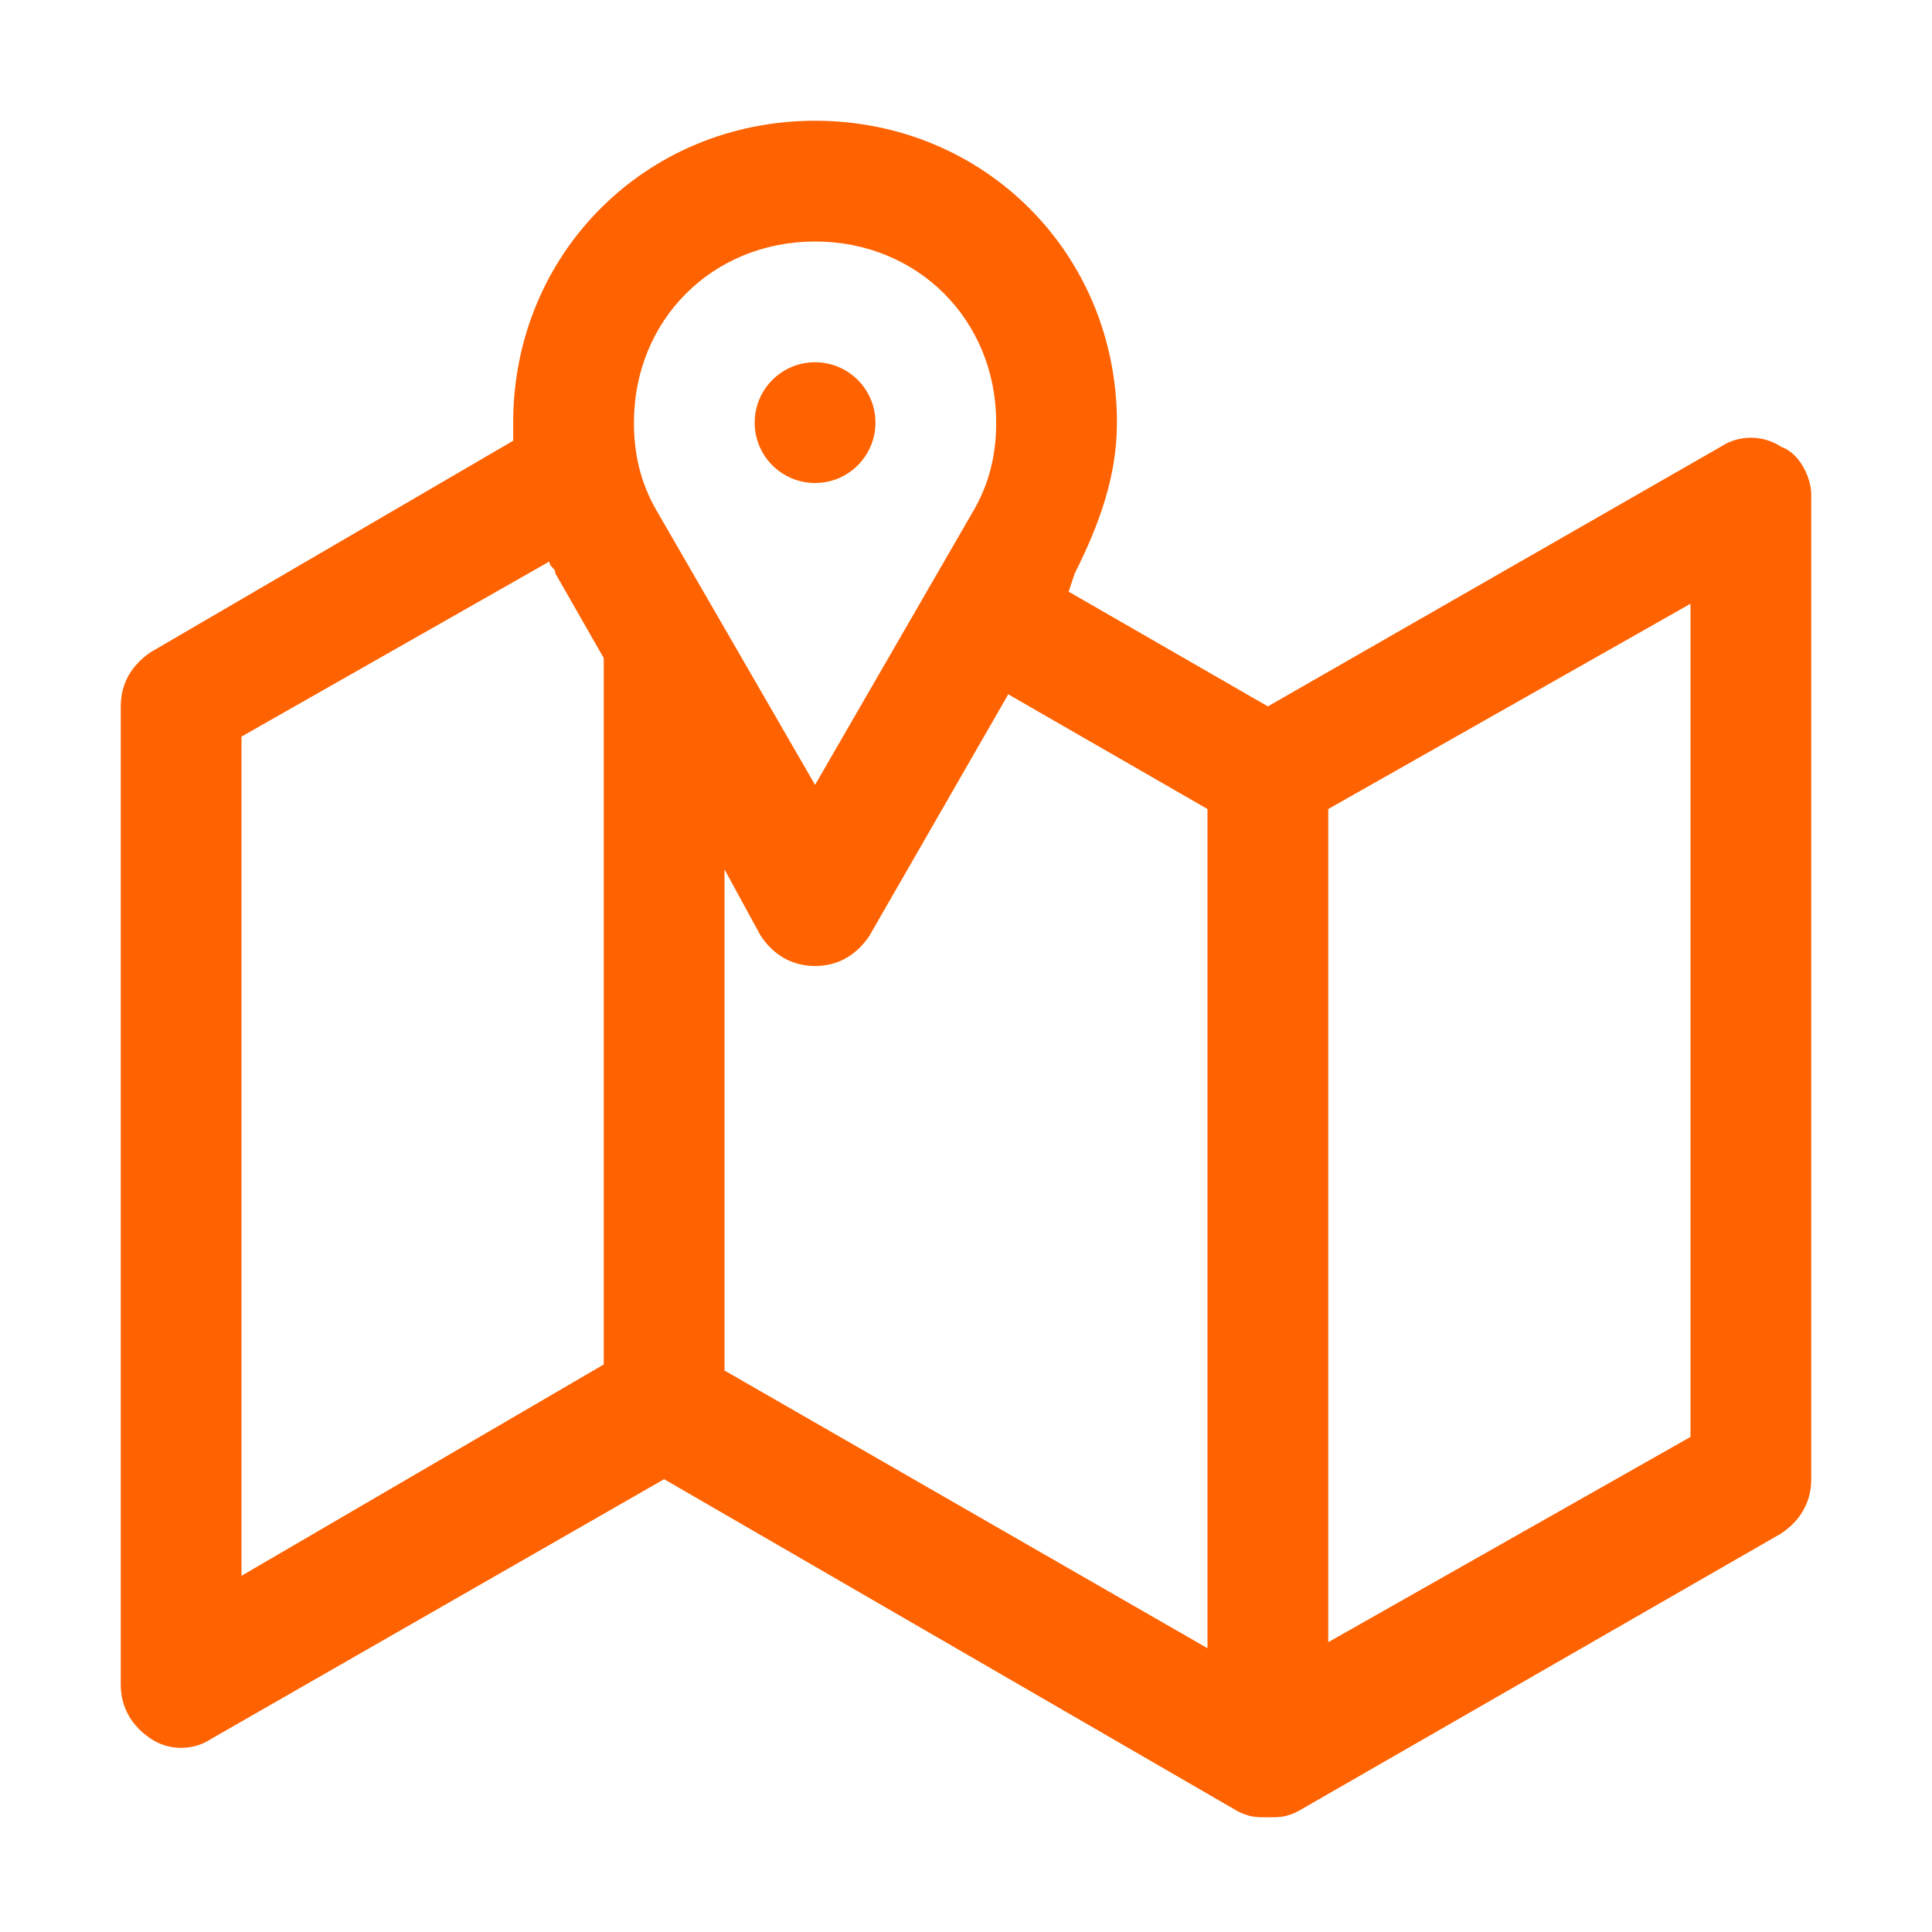 <?xml version="1.0" encoding="utf-8"?>
<!-- Generator: Adobe Illustrator 27.6.1, SVG Export Plug-In . SVG Version: 6.00 Build 0)  -->
<svg version="1.1" id="Layer_1" xmlns="http://www.w3.org/2000/svg" xmlns:xlink="http://www.w3.org/1999/xlink" x="0px" y="0px"
	 viewBox="0 0 32 32" style="enable-background:new 0 0 32 32;" xml:space="preserve">
<style type="text/css">
	.st0{fill:#FF6200;}
</style>
<g>
	<circle class="st0" cx="13.5" cy="7" r="1"/>
	<path class="st0" d="M29.5,7.4c-0.3-0.2-0.7-0.2-1,0L21,11.7l-3.3-1.9l0.1-0.3l0,0c0.4-0.8,0.7-1.6,0.7-2.5c0-2.8-2.2-5-5-5
		s-5,2.2-5,5c0,0.1,0,0.2,0,0.3l-6,3.5C2.2,11,2,11.3,2,11.7v16.2c0,0.4,0.2,0.7,0.5,0.9c0.3,0.2,0.7,0.2,1,0l7.5-4.3l9.5,5.5
		c0.2,0.1,0.3,0.1,0.5,0.1s0.3,0,0.5-0.1l8-4.6c0.3-0.2,0.5-0.5,0.5-0.9V8.2C30,7.9,29.8,7.5,29.5,7.4z M20,13.4v13.9l-8-4.6v-8.3
		l0.6,1.1c0.2,0.3,0.5,0.5,0.9,0.5l0,0c0.4,0,0.7-0.2,0.9-0.5l2.3-4L20,13.4z M13.5,4c1.7,0,3,1.3,3,3c0,0.5-0.1,1-0.4,1.5L13.5,13
		l-2.6-4.5c-0.3-0.5-0.4-1-0.4-1.5C10.5,5.3,11.8,4,13.5,4z M4,12.2l5.1-2.9c0,0.1,0.1,0.1,0.1,0.2l0.8,1.4v11.7l-6,3.5
		C4,26.1,4,12.2,4,12.2z M28,23.8l-6,3.4V13.4l6-3.4V23.8z"/>
</g>
</svg>
